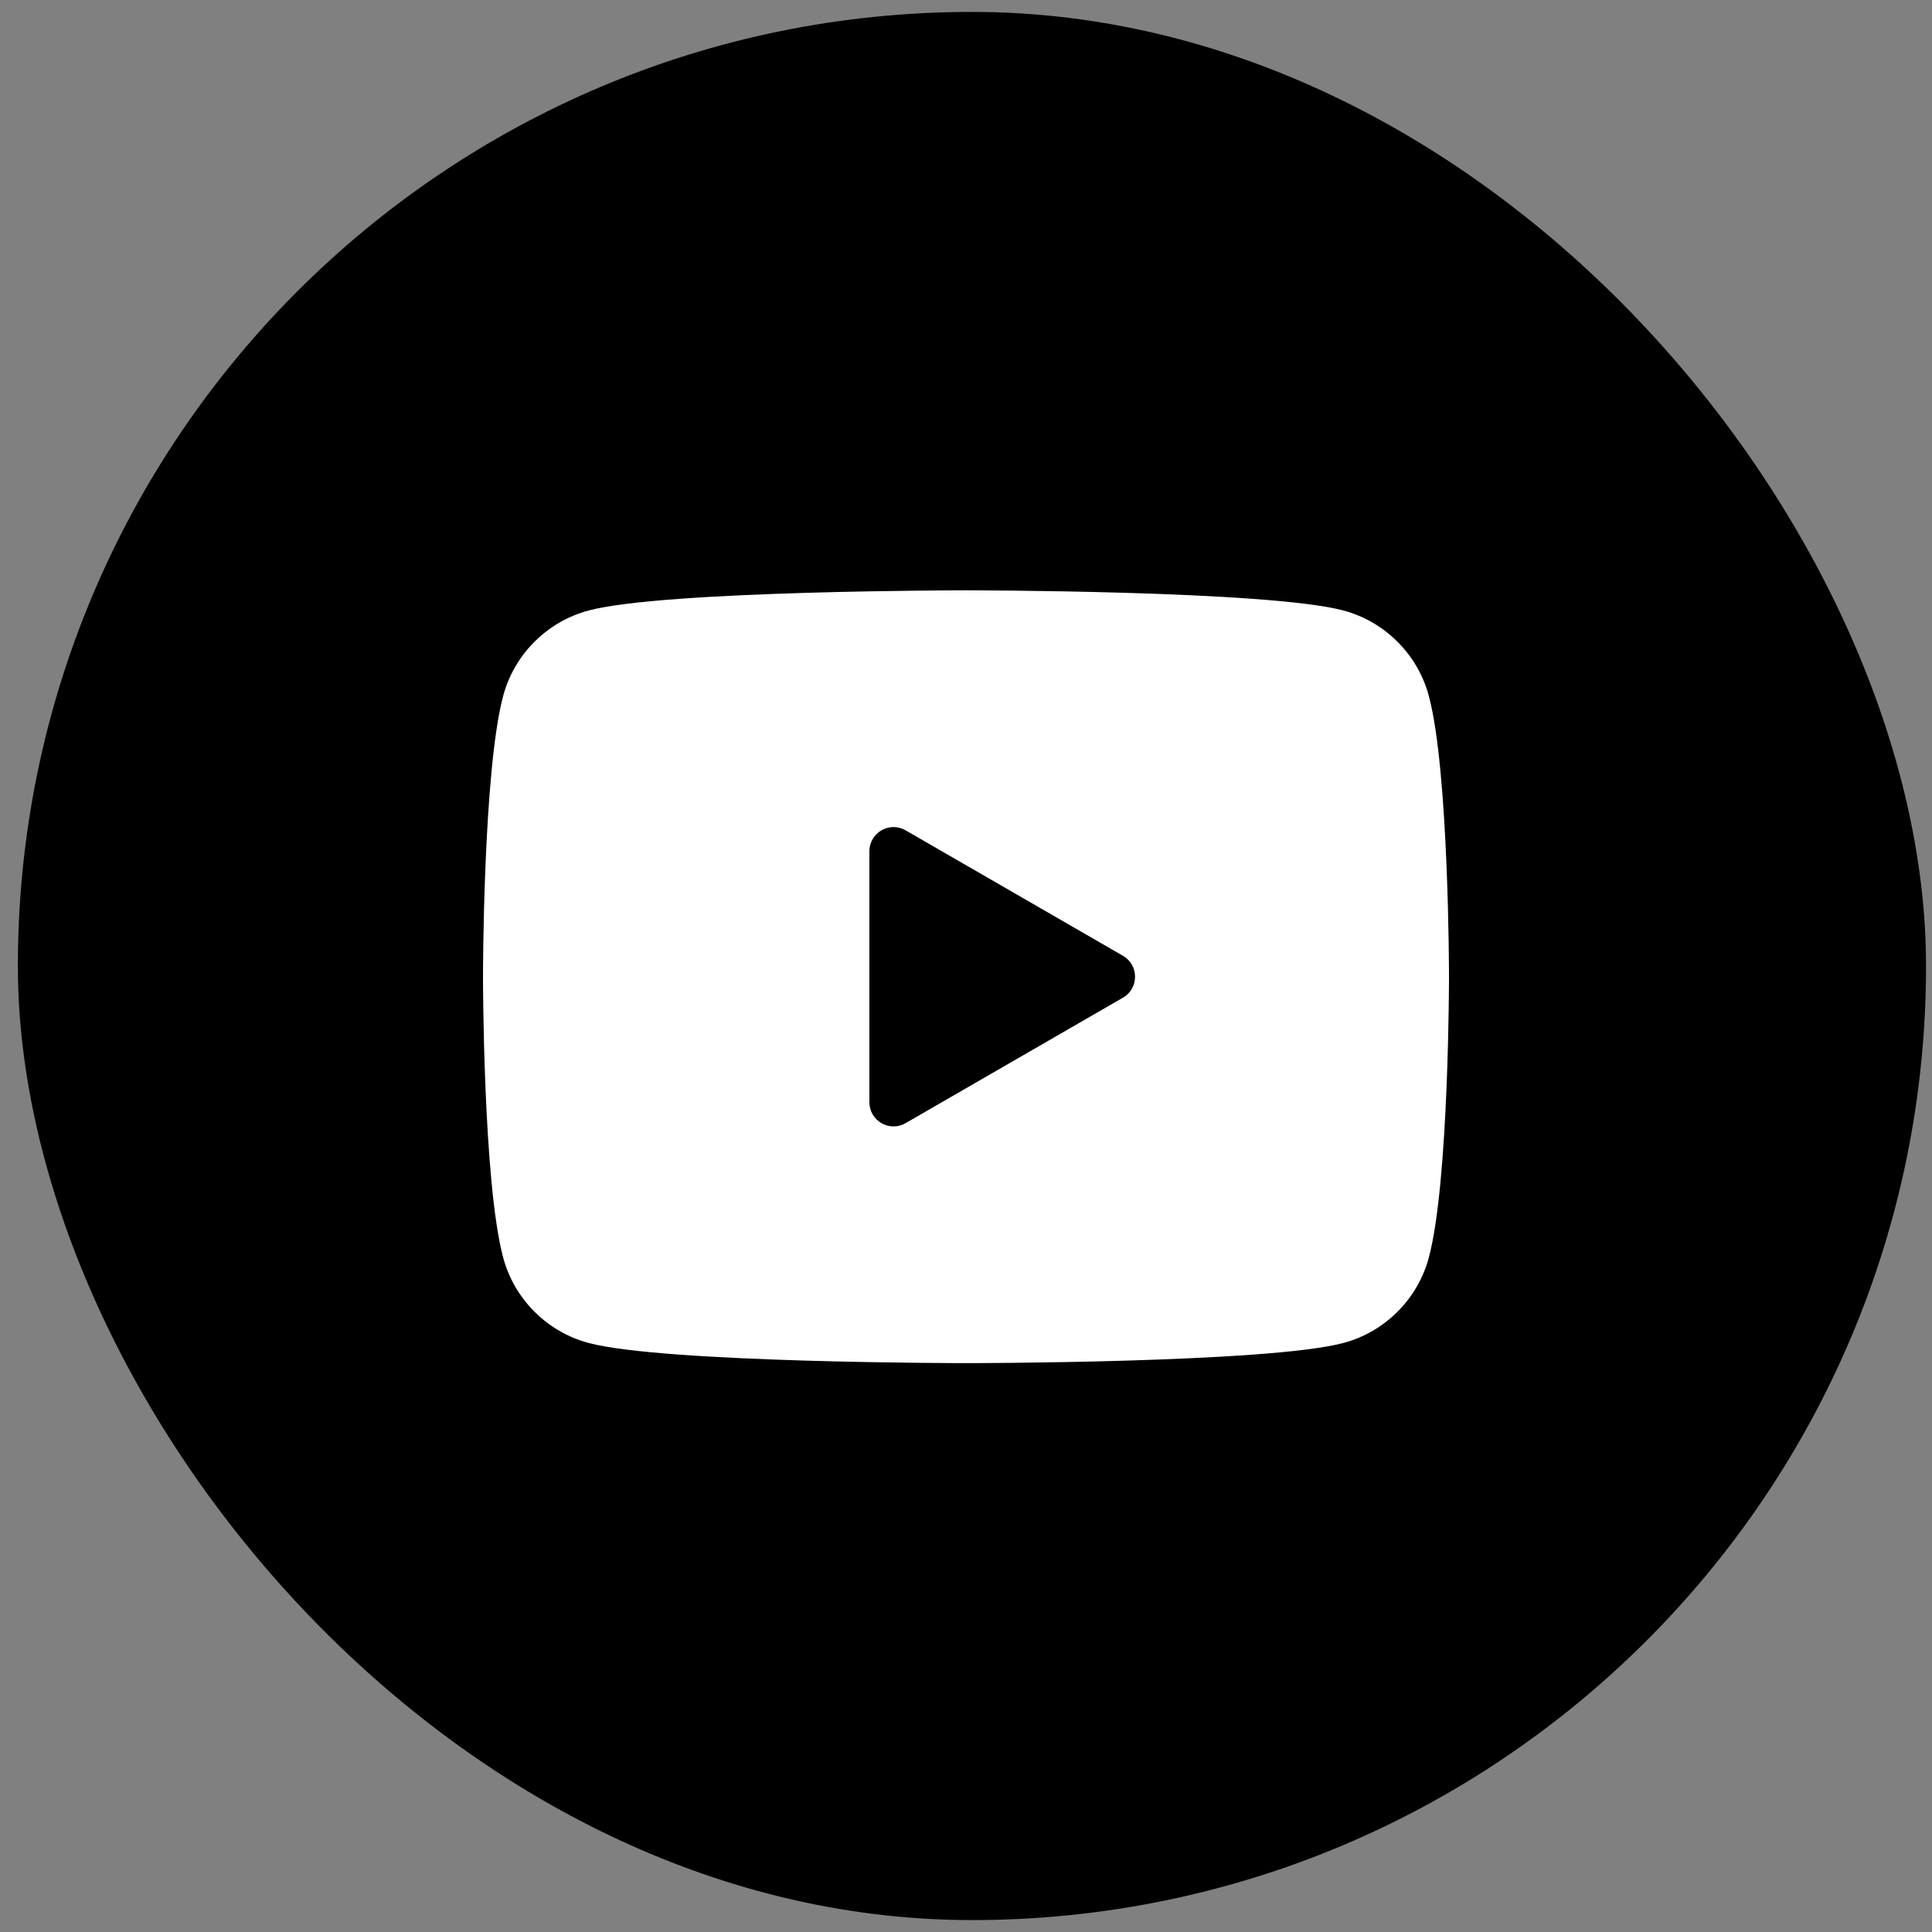 <?xml version="1.0" encoding="UTF-8"?> <svg xmlns="http://www.w3.org/2000/svg" width="36" height="36" viewBox="0 0 36 36" fill="none"><rect x="0" y="0" width="36" height="36" fill="#808080" stroke="none"/><rect x="0.333" y="0.222" width="35.556" height="35.556" rx="17.778" fill="black"></rect><path d="M26.624 12.967C26.417 12.193 25.807 11.583 25.033 11.376C23.629 11 18 11 18 11C18 11 12.371 11 10.967 11.376C10.193 11.583 9.583 12.193 9.376 12.967C9 14.371 9 18.2 9 18.2C9 18.2 9 22.029 9.376 23.433C9.583 24.207 10.193 24.817 10.967 25.024C12.371 25.4 18 25.4 18 25.4C18 25.4 23.629 25.4 25.033 25.024C25.808 24.817 26.417 24.207 26.624 23.433C27 22.029 27 18.2 27 18.2C27 18.2 27 14.371 26.624 12.967ZM16.2 20.538V15.862C16.2 15.515 16.575 15.299 16.875 15.472L20.925 17.81C21.225 17.983 21.225 18.417 20.925 18.59L16.875 20.928C16.575 21.102 16.2 20.885 16.2 20.538Z" fill="white"></path></svg> 